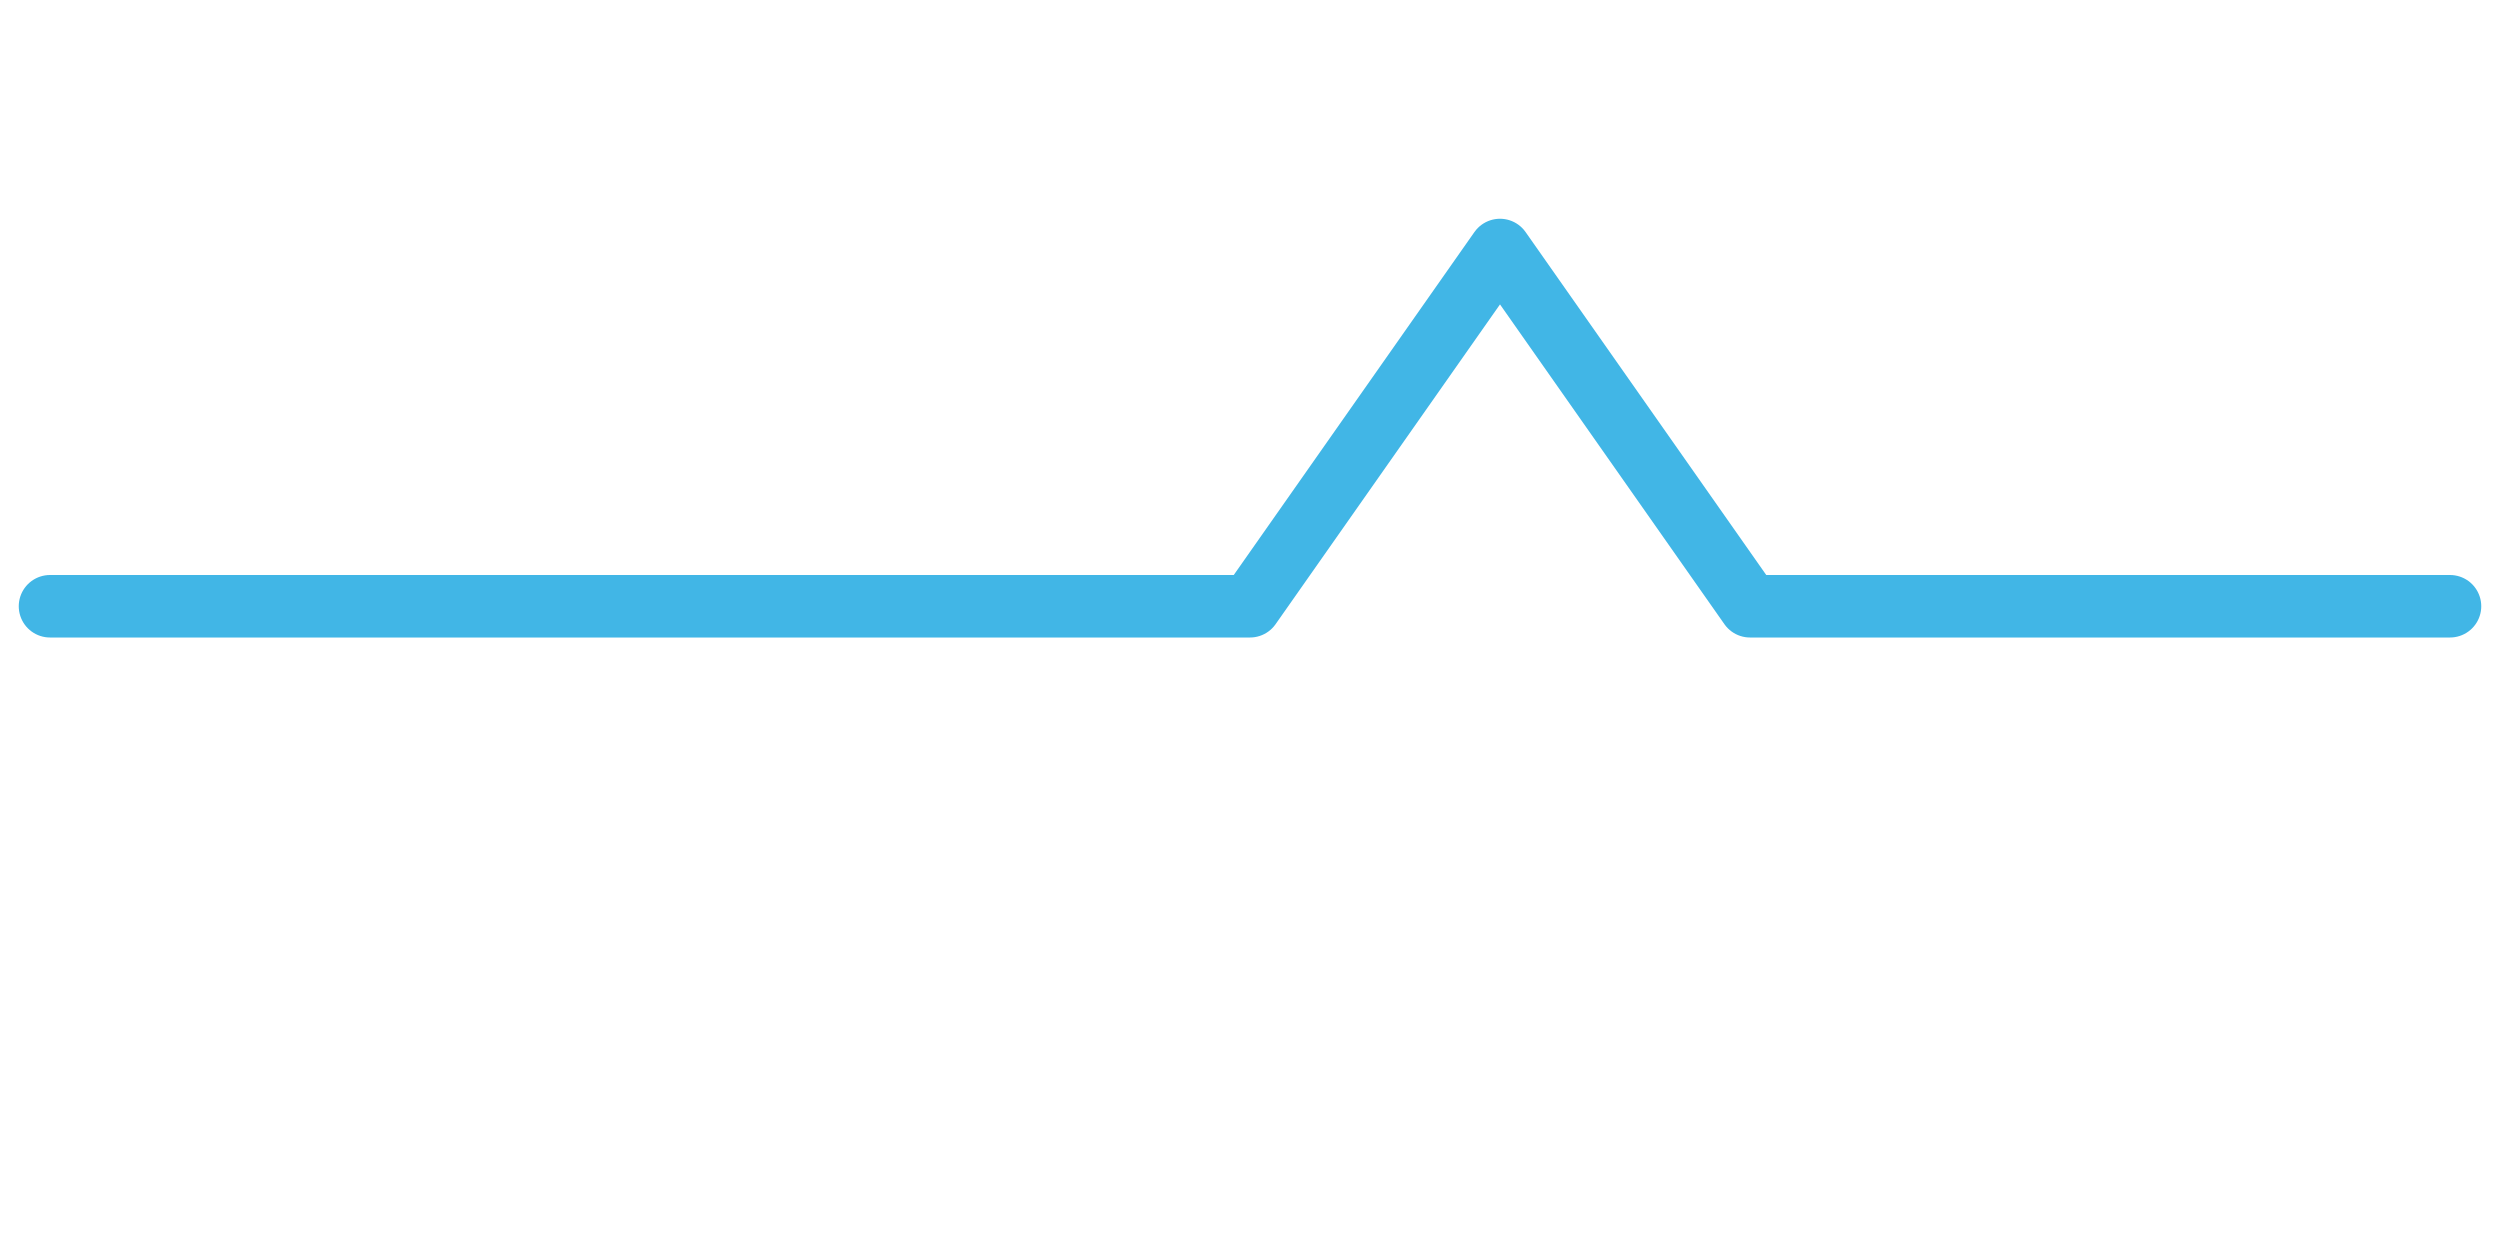 <svg width="100" height="50" viewBox="0 0 100 50" fill="none" xmlns="http://www.w3.org/2000/svg">
<path d="M2 24.25H50L60 10L70 24.25H98" stroke="#41B6E6" stroke-width="2.5" stroke-linecap="round" stroke-linejoin="round"/>
</svg>
